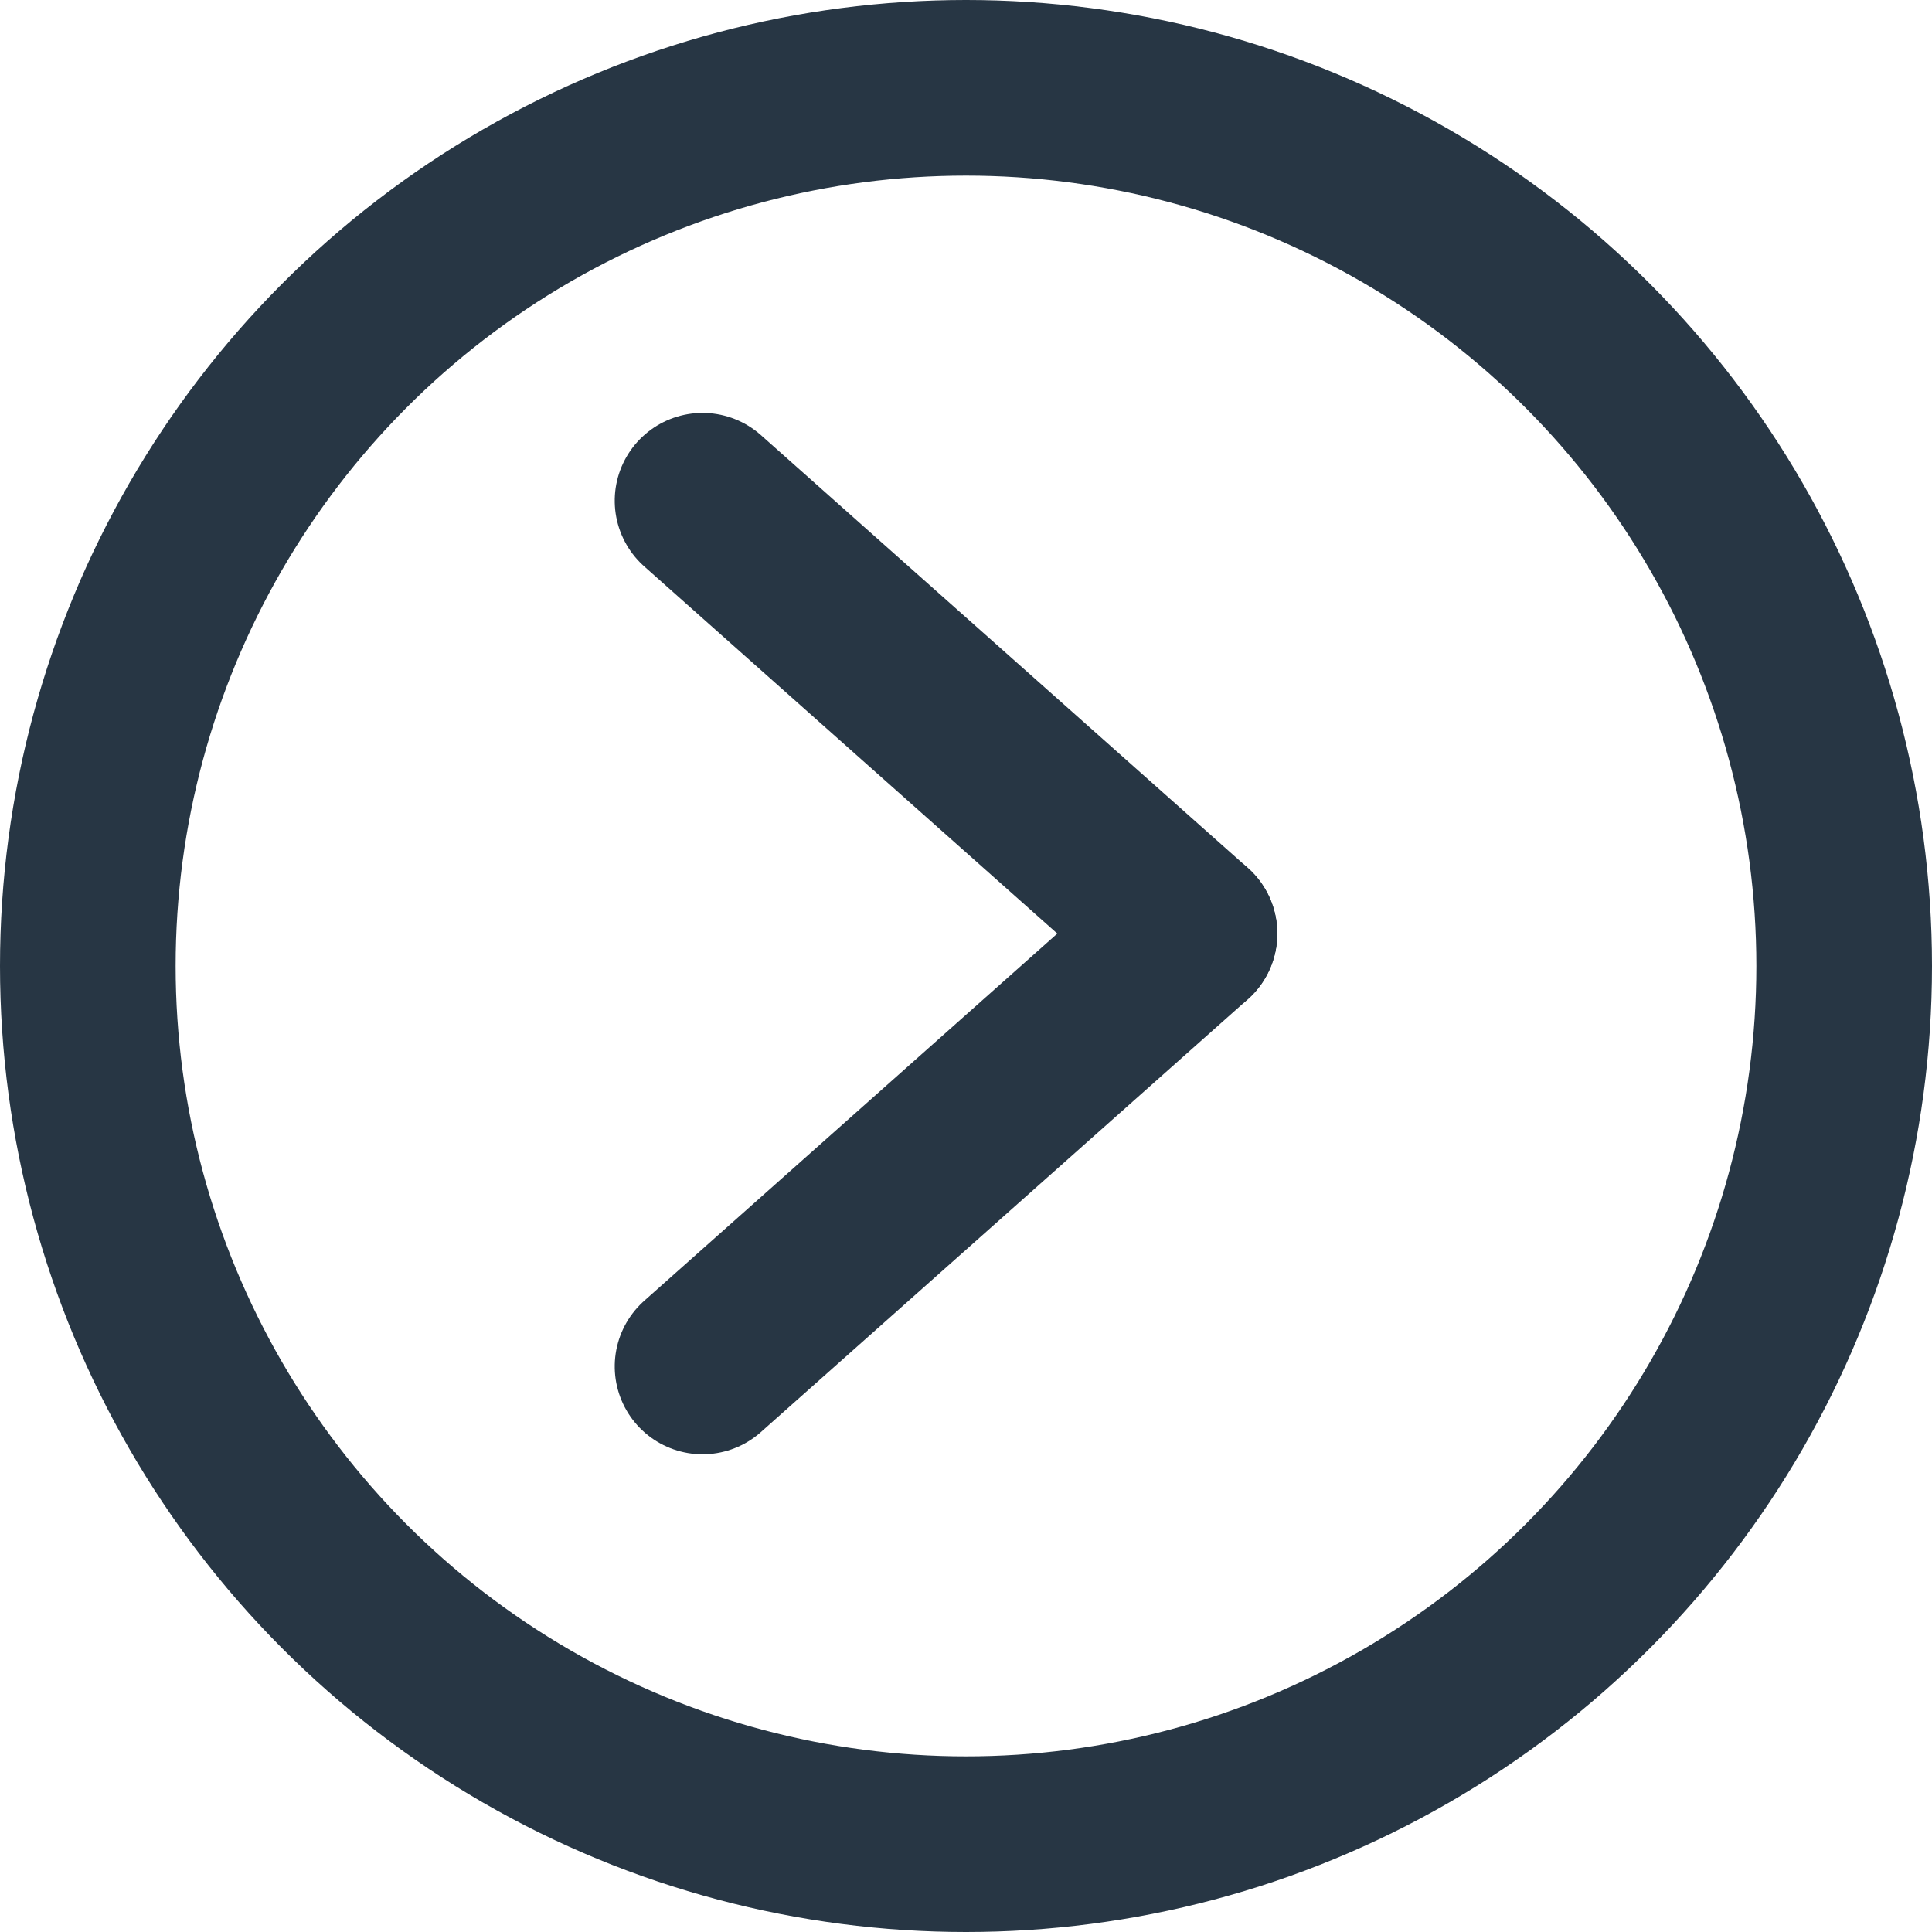<svg id="Groupe_314" data-name="Groupe 314" xmlns="http://www.w3.org/2000/svg" width="22" height="22" viewBox="0 0 22 22">
  <g id="Groupe_313" data-name="Groupe 313" transform="translate(8 15.56) rotate(-90)">
    <line id="Ligne_40" data-name="Ligne 40" x2="4.929" y2="5.545" fill="none" stroke="#273644" stroke-linecap="round" stroke-width="2"/>
    <line id="Ligne_41" data-name="Ligne 41" x1="4.929" y2="5.545" transform="translate(4.929)" fill="none" stroke="#273644" stroke-linecap="round" stroke-width="2"/>
  </g>
  <g id="Ellipse_79" data-name="Ellipse 79" fill="none" stroke="#273644" stroke-width="2">
    <circle cx="11" cy="11" r="11" stroke="none"/>
    <circle cx="11" cy="11" r="10" fill="none"/>
  </g>
</svg>
